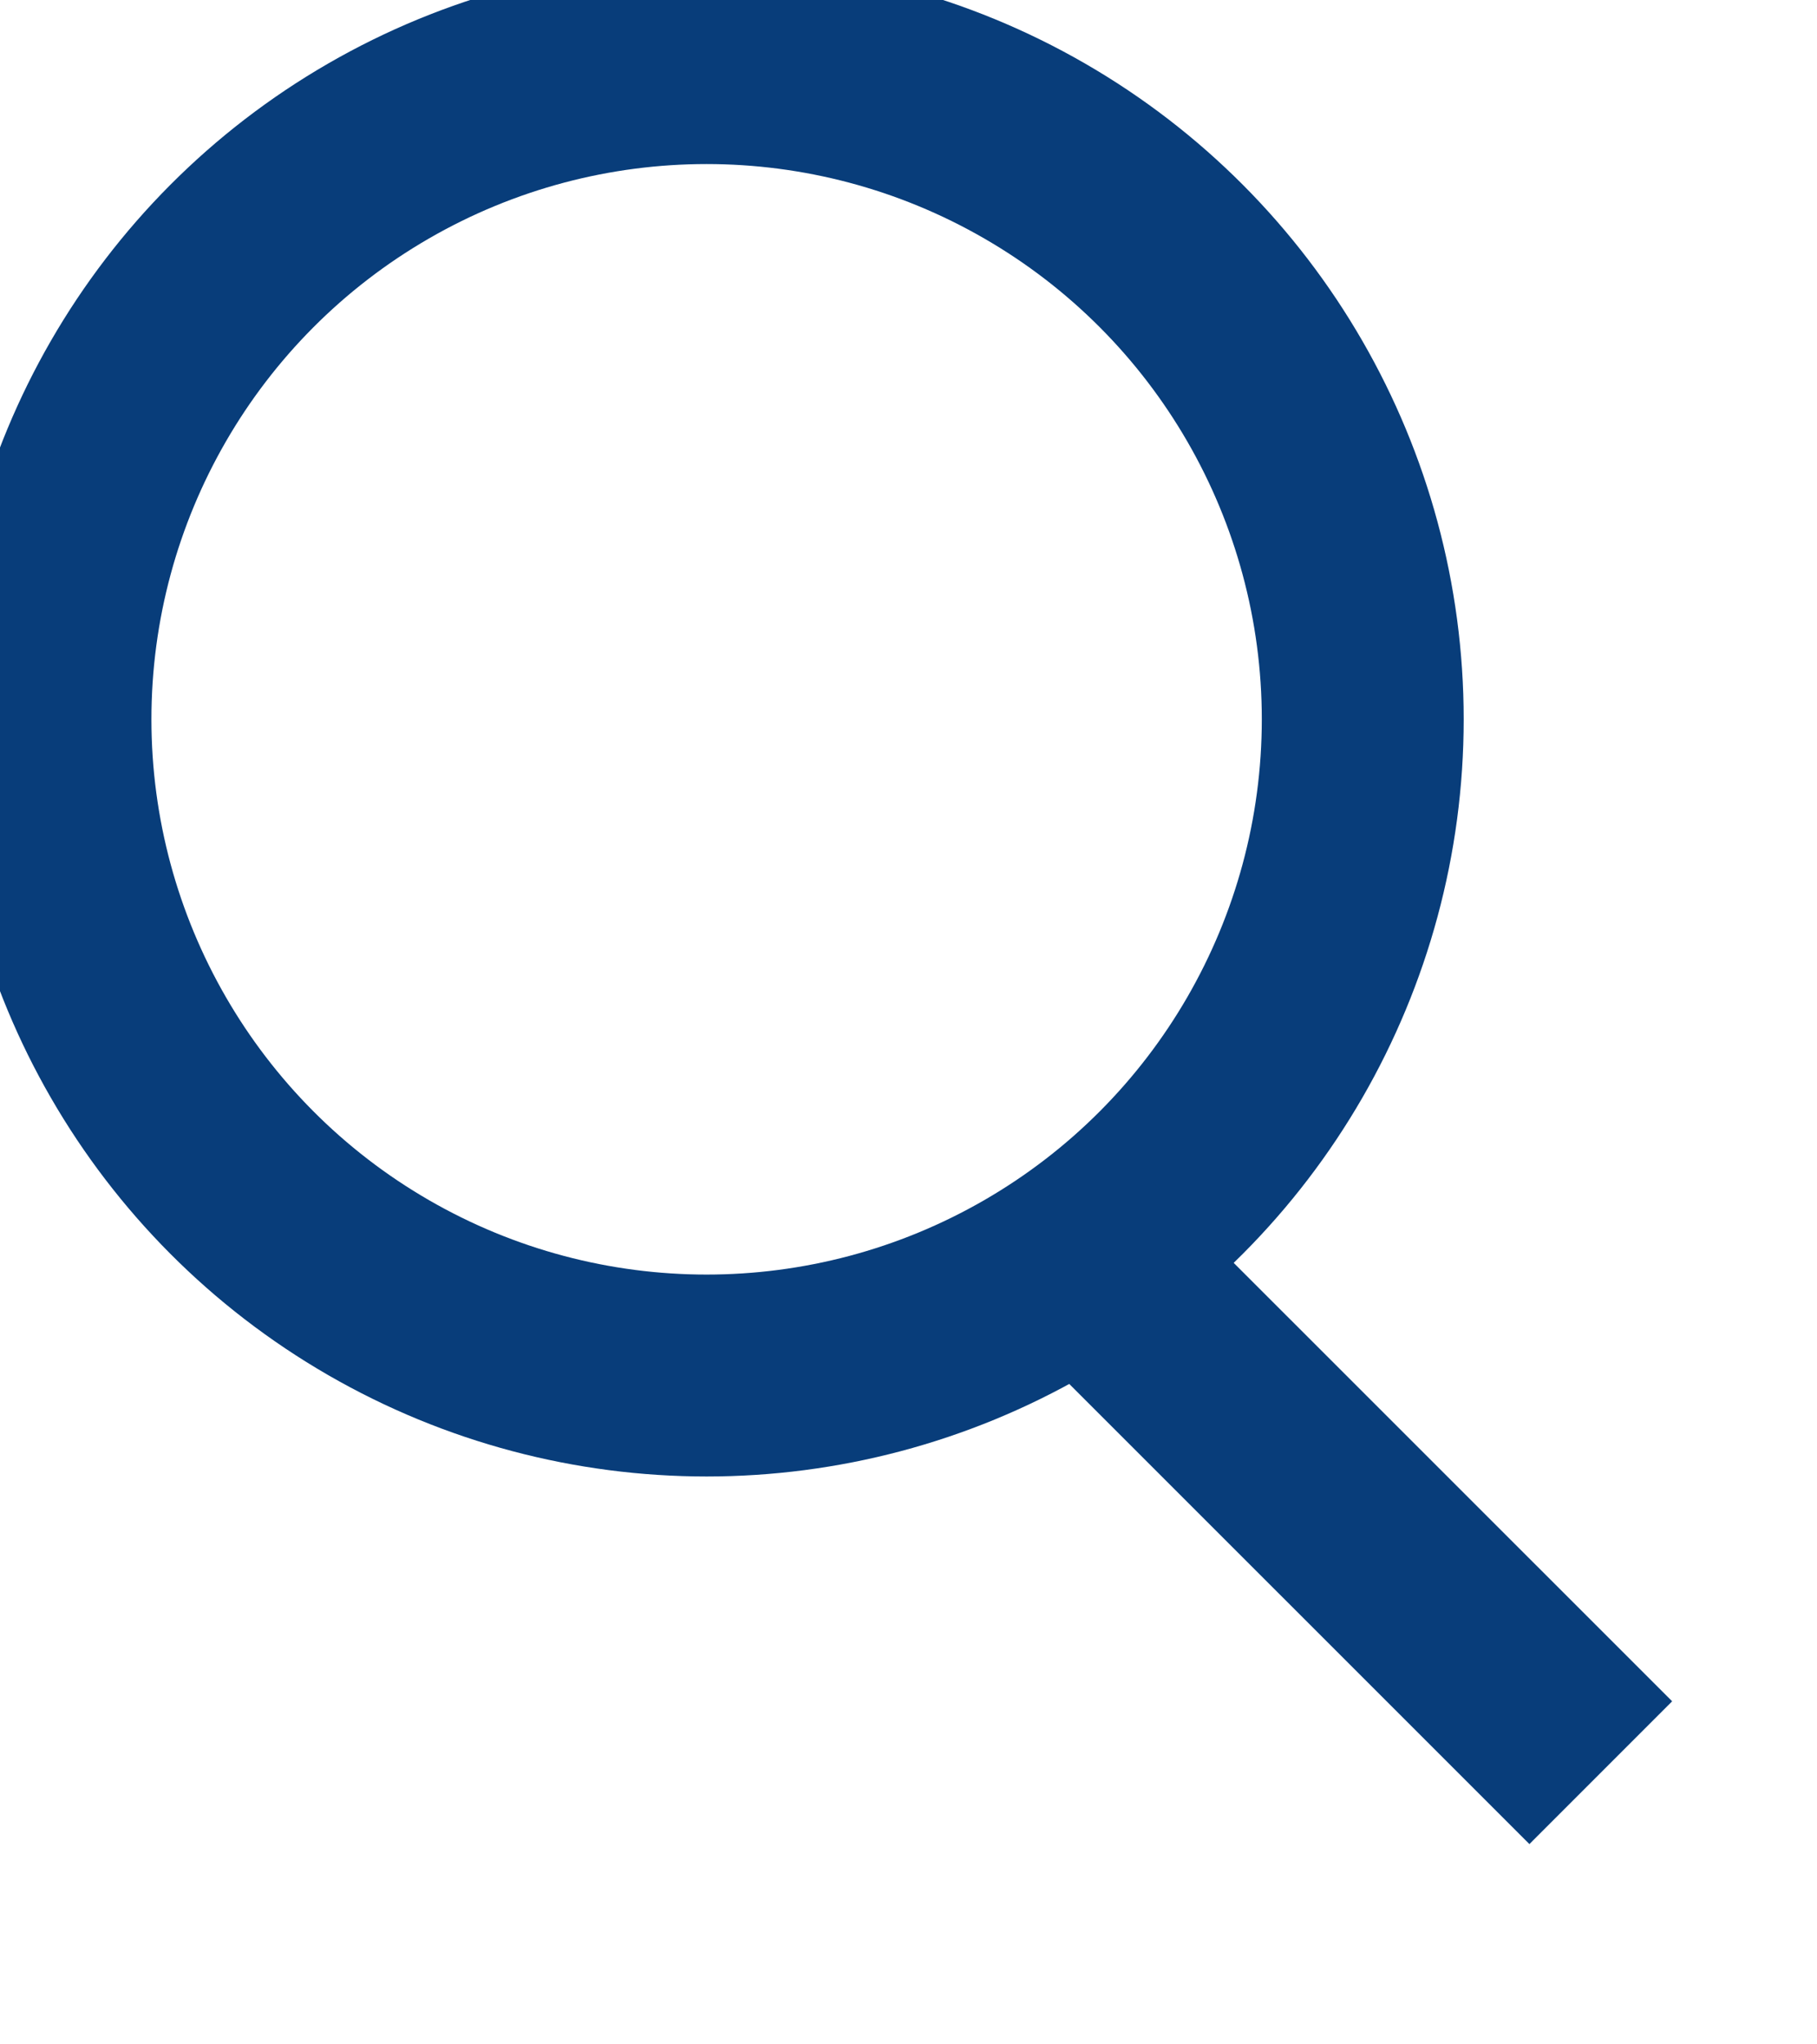 <svg xmlns="http://www.w3.org/2000/svg" width="16" height="18" viewBox="0 0 18 20">
    <g fill="none" fill-rule="evenodd" stroke="#083D7A" stroke-width="2">
        <circle cx="7" cy="7" r="6.5"/>
        <path d="M10.71 12.287l5.148 5.147"/>
    </g>
</svg>
